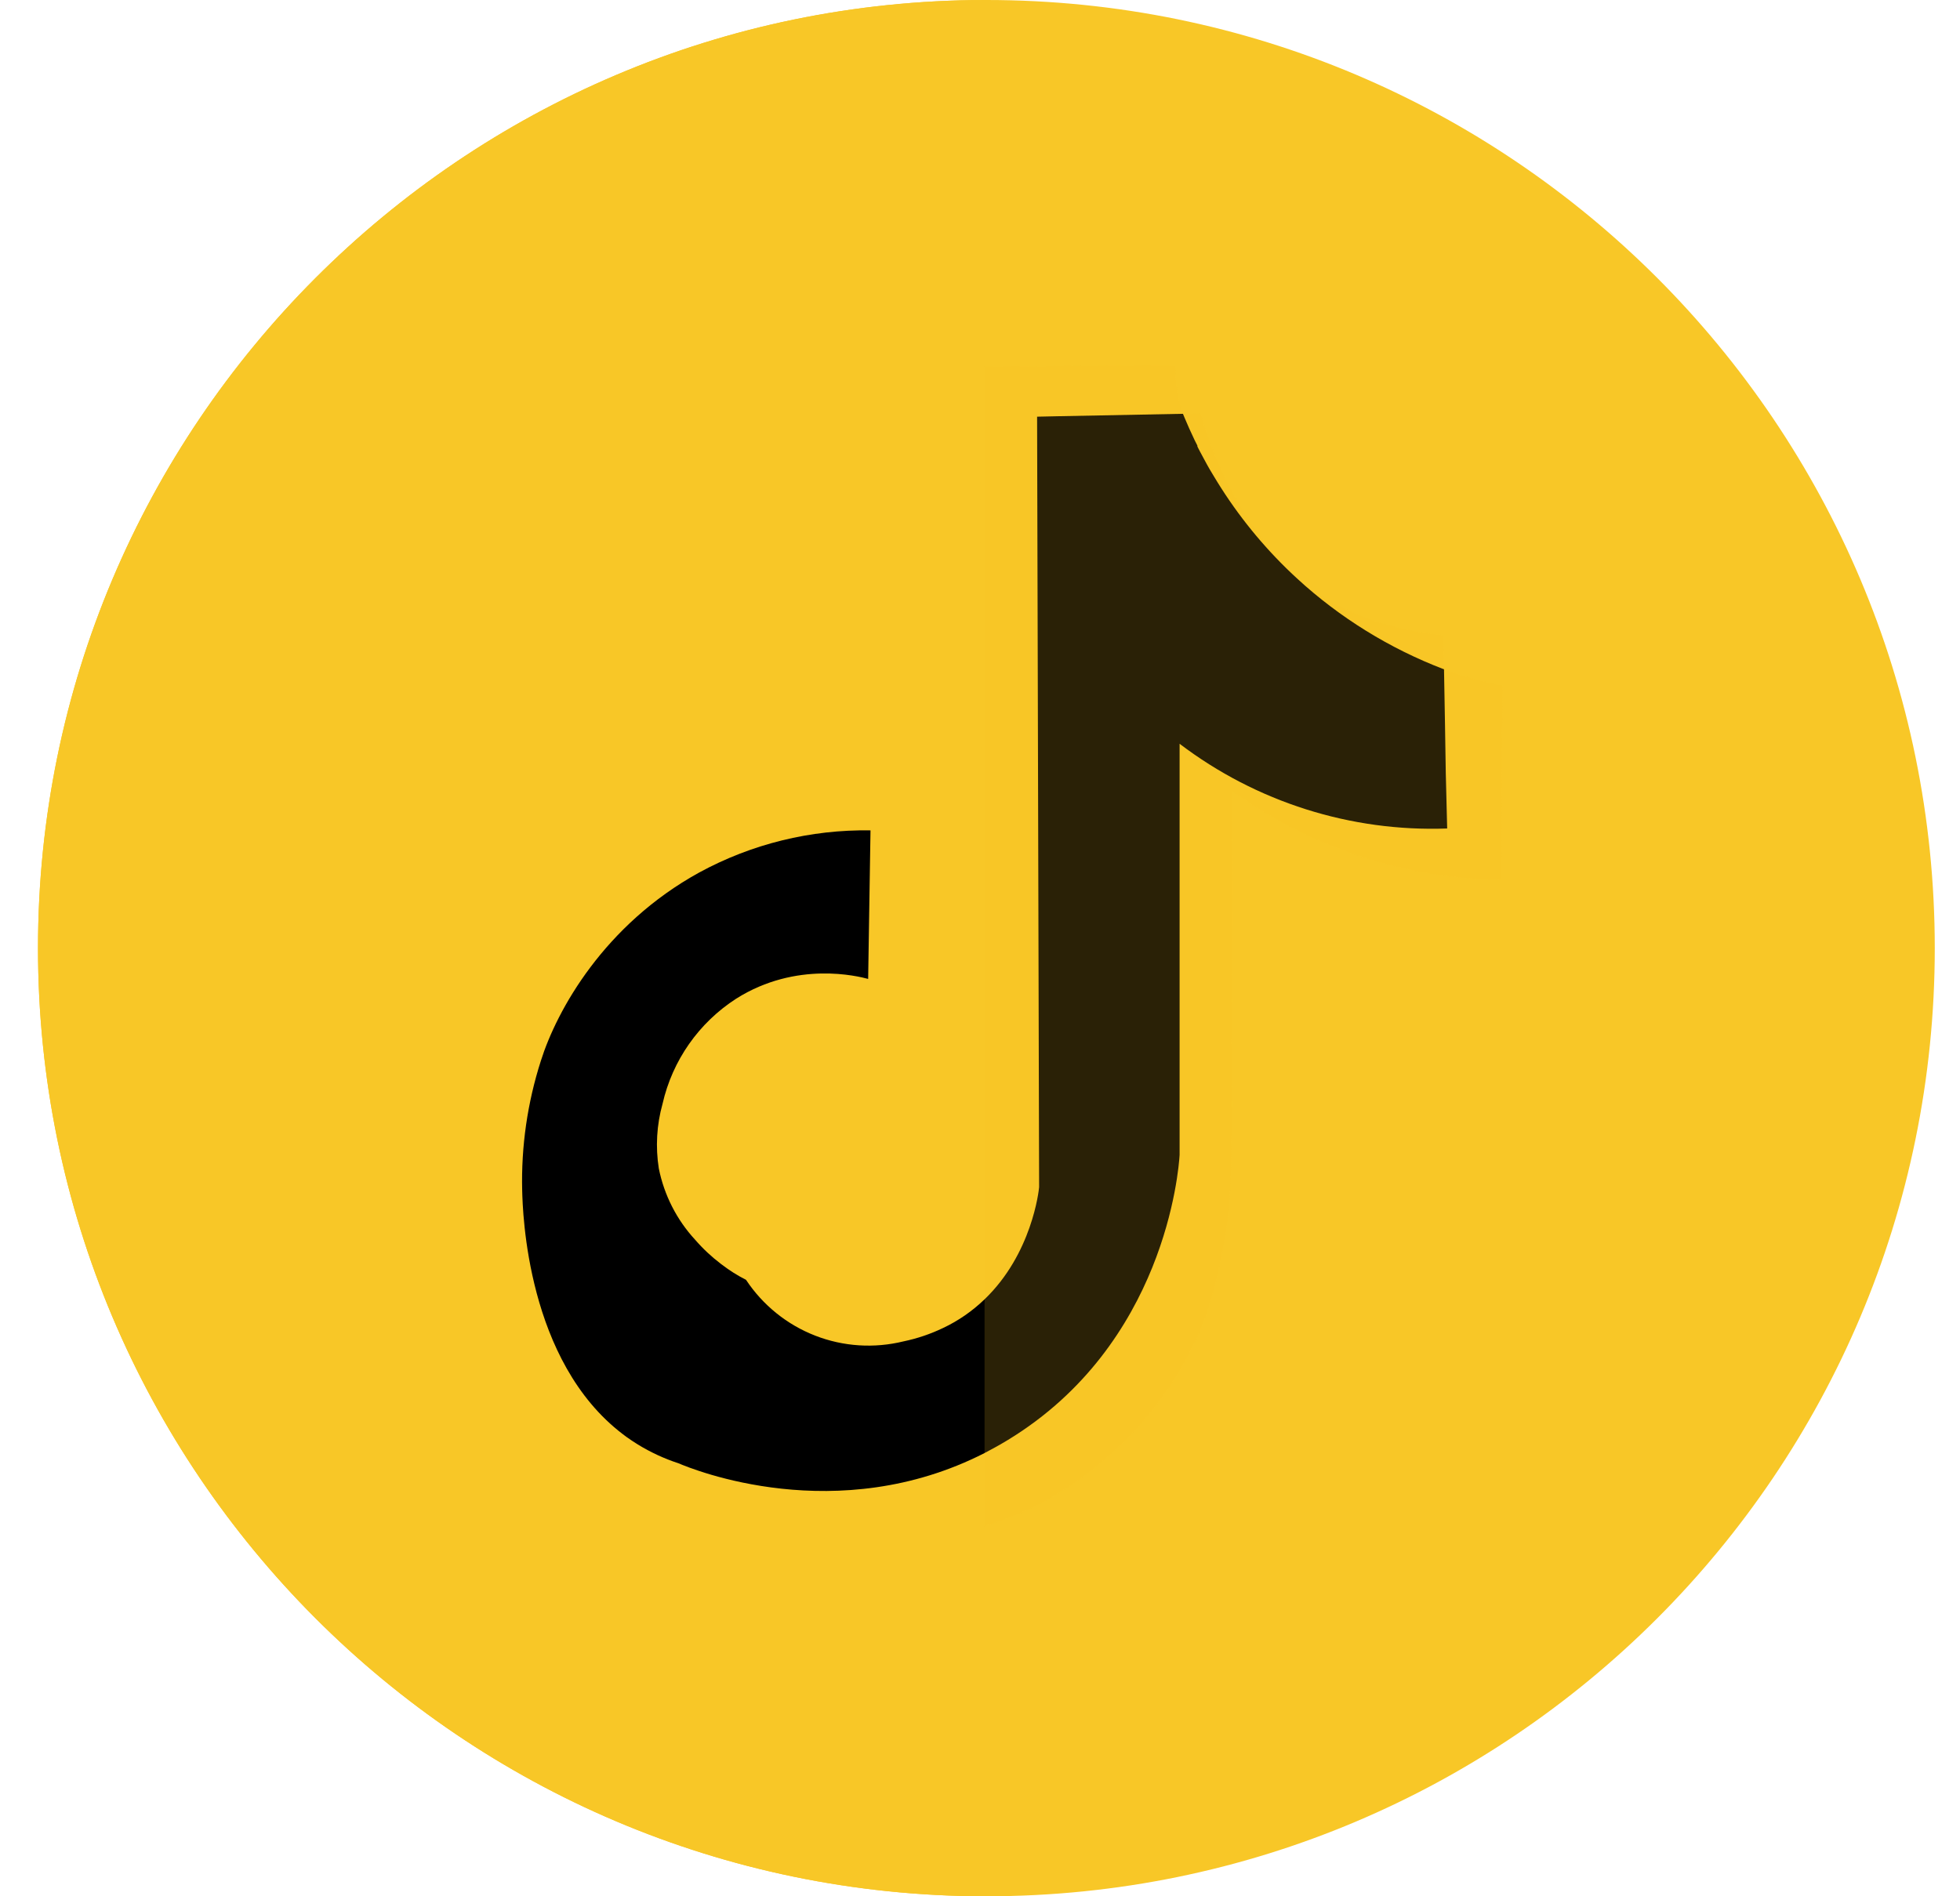 <svg width="31" height="30" viewBox="0 0 31 30" fill="none" xmlns="http://www.w3.org/2000/svg">
<g clip-path="url(#clip0_5099_5843)">
<path d="M30.601 15C30.601 23.284 23.885 30 15.601 30H15.572C7.301 29.985 0.601 23.273 0.601 15C0.601 6.727 7.301 0.015 15.572 0H15.601C23.885 0 30.601 6.714 30.601 15Z" fill="#F8C727"/>
<path d="M15.572 0V30C7.301 29.985 0.601 23.273 0.601 15C0.601 6.727 7.301 0.015 15.572 0Z" fill="#F8C727"/>
<path d="M23.763 10.848L23.744 13.921C23.145 13.913 22.55 13.833 21.97 13.683C21.076 13.449 20.233 13.052 19.482 12.512C19.482 12.827 19.487 13.295 19.487 13.865C19.487 14.624 19.487 15.055 19.482 15.512C19.469 18.339 19.539 18.886 19.291 20.004C19.239 20.273 19.169 20.539 19.079 20.799C18.602 22.129 17.561 23.195 16.5 23.762C16.204 23.92 15.893 24.048 15.573 24.144C13.568 24.752 11.159 24.218 9.915 22.74L9.907 22.731L9.897 22.718C8.841 21.444 8.61 19.457 8.588 18.948C8.588 18.883 8.584 18.82 8.584 18.82C8.567 18.125 8.667 17.432 8.879 16.77C9.094 16.086 9.8 14.657 11.386 13.789C12.374 13.256 13.503 13.04 14.619 13.17L14.583 16.28C14.52 16.264 13.001 15.904 12.004 16.939C11.1 17.876 11.159 19.387 11.8 20.242C11.834 20.288 11.87 20.332 11.907 20.373C12.266 20.773 12.721 20.924 13.027 21.029C13.434 21.163 13.861 21.225 14.289 21.213C14.748 21.206 15.194 21.063 15.571 20.802C16.613 20.093 16.754 18.832 16.759 18.761C16.746 14.701 16.734 10.641 16.723 6.581V6.577L18.677 6.542H18.708L18.992 6.537C19.2 7.288 19.554 7.992 20.033 8.607C20.184 8.799 20.347 8.982 20.521 9.154C21.179 9.794 21.968 10.282 22.835 10.584H22.841C23.141 10.694 23.45 10.782 23.763 10.848Z" fill="#F8C727"/>
<path d="M22.879 12.237H22.873C21.821 12.406 20.744 12.324 19.729 11.999C19.021 11.768 18.356 11.421 17.762 10.972C18.118 13.126 18.118 15.323 17.762 17.477C17.34 20.008 17.075 21.595 15.662 22.61C15.633 22.631 15.602 22.652 15.572 22.672C13.621 23.994 10.896 23.338 9.897 22.716L9.882 22.707L9.854 22.689C9.525 22.471 9.216 22.224 8.931 21.95C8.421 21.455 8.014 20.864 7.734 20.211C7.453 19.558 7.305 18.856 7.297 18.145C7.278 17.409 7.4 16.676 7.657 15.986C7.823 15.543 8.441 13.965 10.163 13.005C11.265 12.4 12.539 12.184 13.779 12.393C13.774 12.639 13.77 12.885 13.765 13.132V13.137L13.736 14.697C13.197 14.57 12.639 14.539 12.089 14.605C11.645 14.66 11.21 14.711 10.748 15.001C10.157 15.382 9.738 15.98 9.582 16.666C9.483 16.998 9.463 17.349 9.523 17.691C9.54 17.788 9.671 18.466 10.218 18.953C10.402 19.116 10.48 19.123 10.748 19.373C10.985 19.595 11.044 19.701 11.261 19.886C11.261 19.886 11.314 19.931 11.401 19.994C11.407 19.999 11.413 20.003 11.419 20.008C11.538 20.095 11.663 20.174 11.794 20.243C12.335 20.527 13.305 20.558 14.017 20.212C15.001 19.734 15.537 18.634 15.535 17.98C15.523 13.919 15.511 9.858 15.499 5.797H15.567L18.584 5.779C18.582 6.015 18.615 6.249 18.681 6.475C18.689 6.499 18.696 6.522 18.704 6.549C18.712 6.575 18.717 6.588 18.724 6.607C18.771 6.729 18.825 6.849 18.886 6.966L18.928 7.051V7.057C18.927 7.059 18.927 7.061 18.928 7.063L18.935 7.077L18.941 7.091C18.945 7.099 18.95 7.108 18.955 7.116C18.959 7.125 18.964 7.135 18.97 7.145C18.998 7.199 19.036 7.27 19.08 7.349C19.107 7.399 19.136 7.449 19.165 7.497L19.197 7.55C19.213 7.576 19.229 7.603 19.245 7.629L19.304 7.723C19.534 8.086 19.938 8.697 20.51 9.159C21.314 9.808 22.238 9.992 22.818 10.046C22.822 10.228 22.826 10.41 22.83 10.592C22.852 11.141 22.868 11.689 22.879 12.237Z" fill="#F8C727"/>
<path d="M22.889 13.107C21.366 13.163 19.87 12.689 18.657 11.767V18.272C18.642 18.521 18.424 21.269 15.941 22.781C15.819 22.855 15.695 22.924 15.572 22.988C13.237 24.179 10.955 23.246 10.729 23.149C10.505 23.076 10.29 22.976 10.089 22.853C10.026 22.814 9.965 22.773 9.906 22.731L9.854 22.692C8.331 21.536 8.268 19.181 8.259 18.833C8.242 18.138 8.342 17.446 8.554 16.784C8.806 15.982 9.556 14.63 11.06 13.803C11.89 13.351 12.823 13.122 13.768 13.137V13.142C13.756 13.924 13.743 14.705 13.731 15.487C13.572 15.444 12.598 15.198 11.646 15.798C11.054 16.179 10.635 16.776 10.479 17.463C10.386 17.796 10.366 18.145 10.42 18.486C10.505 18.908 10.704 19.299 10.995 19.614C11.118 19.756 11.255 19.884 11.404 19.997C11.41 20.002 11.416 20.006 11.422 20.01C11.539 20.1 11.664 20.179 11.797 20.246L11.801 20.25C12.065 20.648 12.446 20.956 12.892 21.13C13.338 21.304 13.826 21.335 14.291 21.221C14.507 21.176 14.717 21.105 14.917 21.009C15.159 20.895 15.38 20.741 15.573 20.555C16.321 19.836 16.43 18.841 16.435 18.781L16.403 6.592L16.728 6.585L18.682 6.547H18.71C18.717 6.566 18.726 6.585 18.734 6.605C18.779 6.713 18.833 6.834 18.895 6.964L18.938 7.049V7.055C18.937 7.057 18.937 7.059 18.938 7.061L18.944 7.075L18.951 7.089C18.955 7.097 18.959 7.106 18.964 7.114C18.969 7.123 18.974 7.133 18.979 7.143C19.013 7.209 19.053 7.278 19.089 7.347C19.117 7.397 19.145 7.447 19.175 7.495L19.207 7.548L19.255 7.627L19.314 7.721C19.652 8.25 20.057 8.732 20.52 9.157C21.194 9.775 21.979 10.26 22.834 10.587H22.839C22.849 11.135 22.859 11.684 22.867 12.232L22.889 13.107Z" fill="black"/>
<path opacity="0.17" d="M23.762 10.847L23.744 13.92C23.145 13.912 22.549 13.833 21.97 13.682C21.076 13.448 20.232 13.052 19.482 12.512C19.482 12.826 19.487 13.294 19.487 13.864C19.487 14.623 19.487 15.054 19.482 15.511C19.469 18.338 19.539 18.885 19.291 20.003C19.239 20.273 19.168 20.538 19.079 20.798C18.602 22.128 17.561 23.194 16.5 23.761C16.204 23.919 15.893 24.047 15.572 24.144V5.797L18.59 5.779C18.588 6.015 18.62 6.249 18.687 6.475C18.694 6.499 18.701 6.522 18.71 6.549L18.993 6.544C19.201 7.295 19.555 7.998 20.034 8.614C20.185 8.806 20.348 8.989 20.522 9.161C21.326 9.81 22.251 9.993 22.83 10.048C22.834 10.229 22.838 10.411 22.842 10.593C23.142 10.7 23.45 10.784 23.762 10.847Z" fill="#F8C727"/>
</g>
<defs>
<clipPath id="clip0_5099_5843">
<rect width="30" height="30" fill="white" transform="translate(0.601)"/>
</clipPath>
</defs>
</svg>
